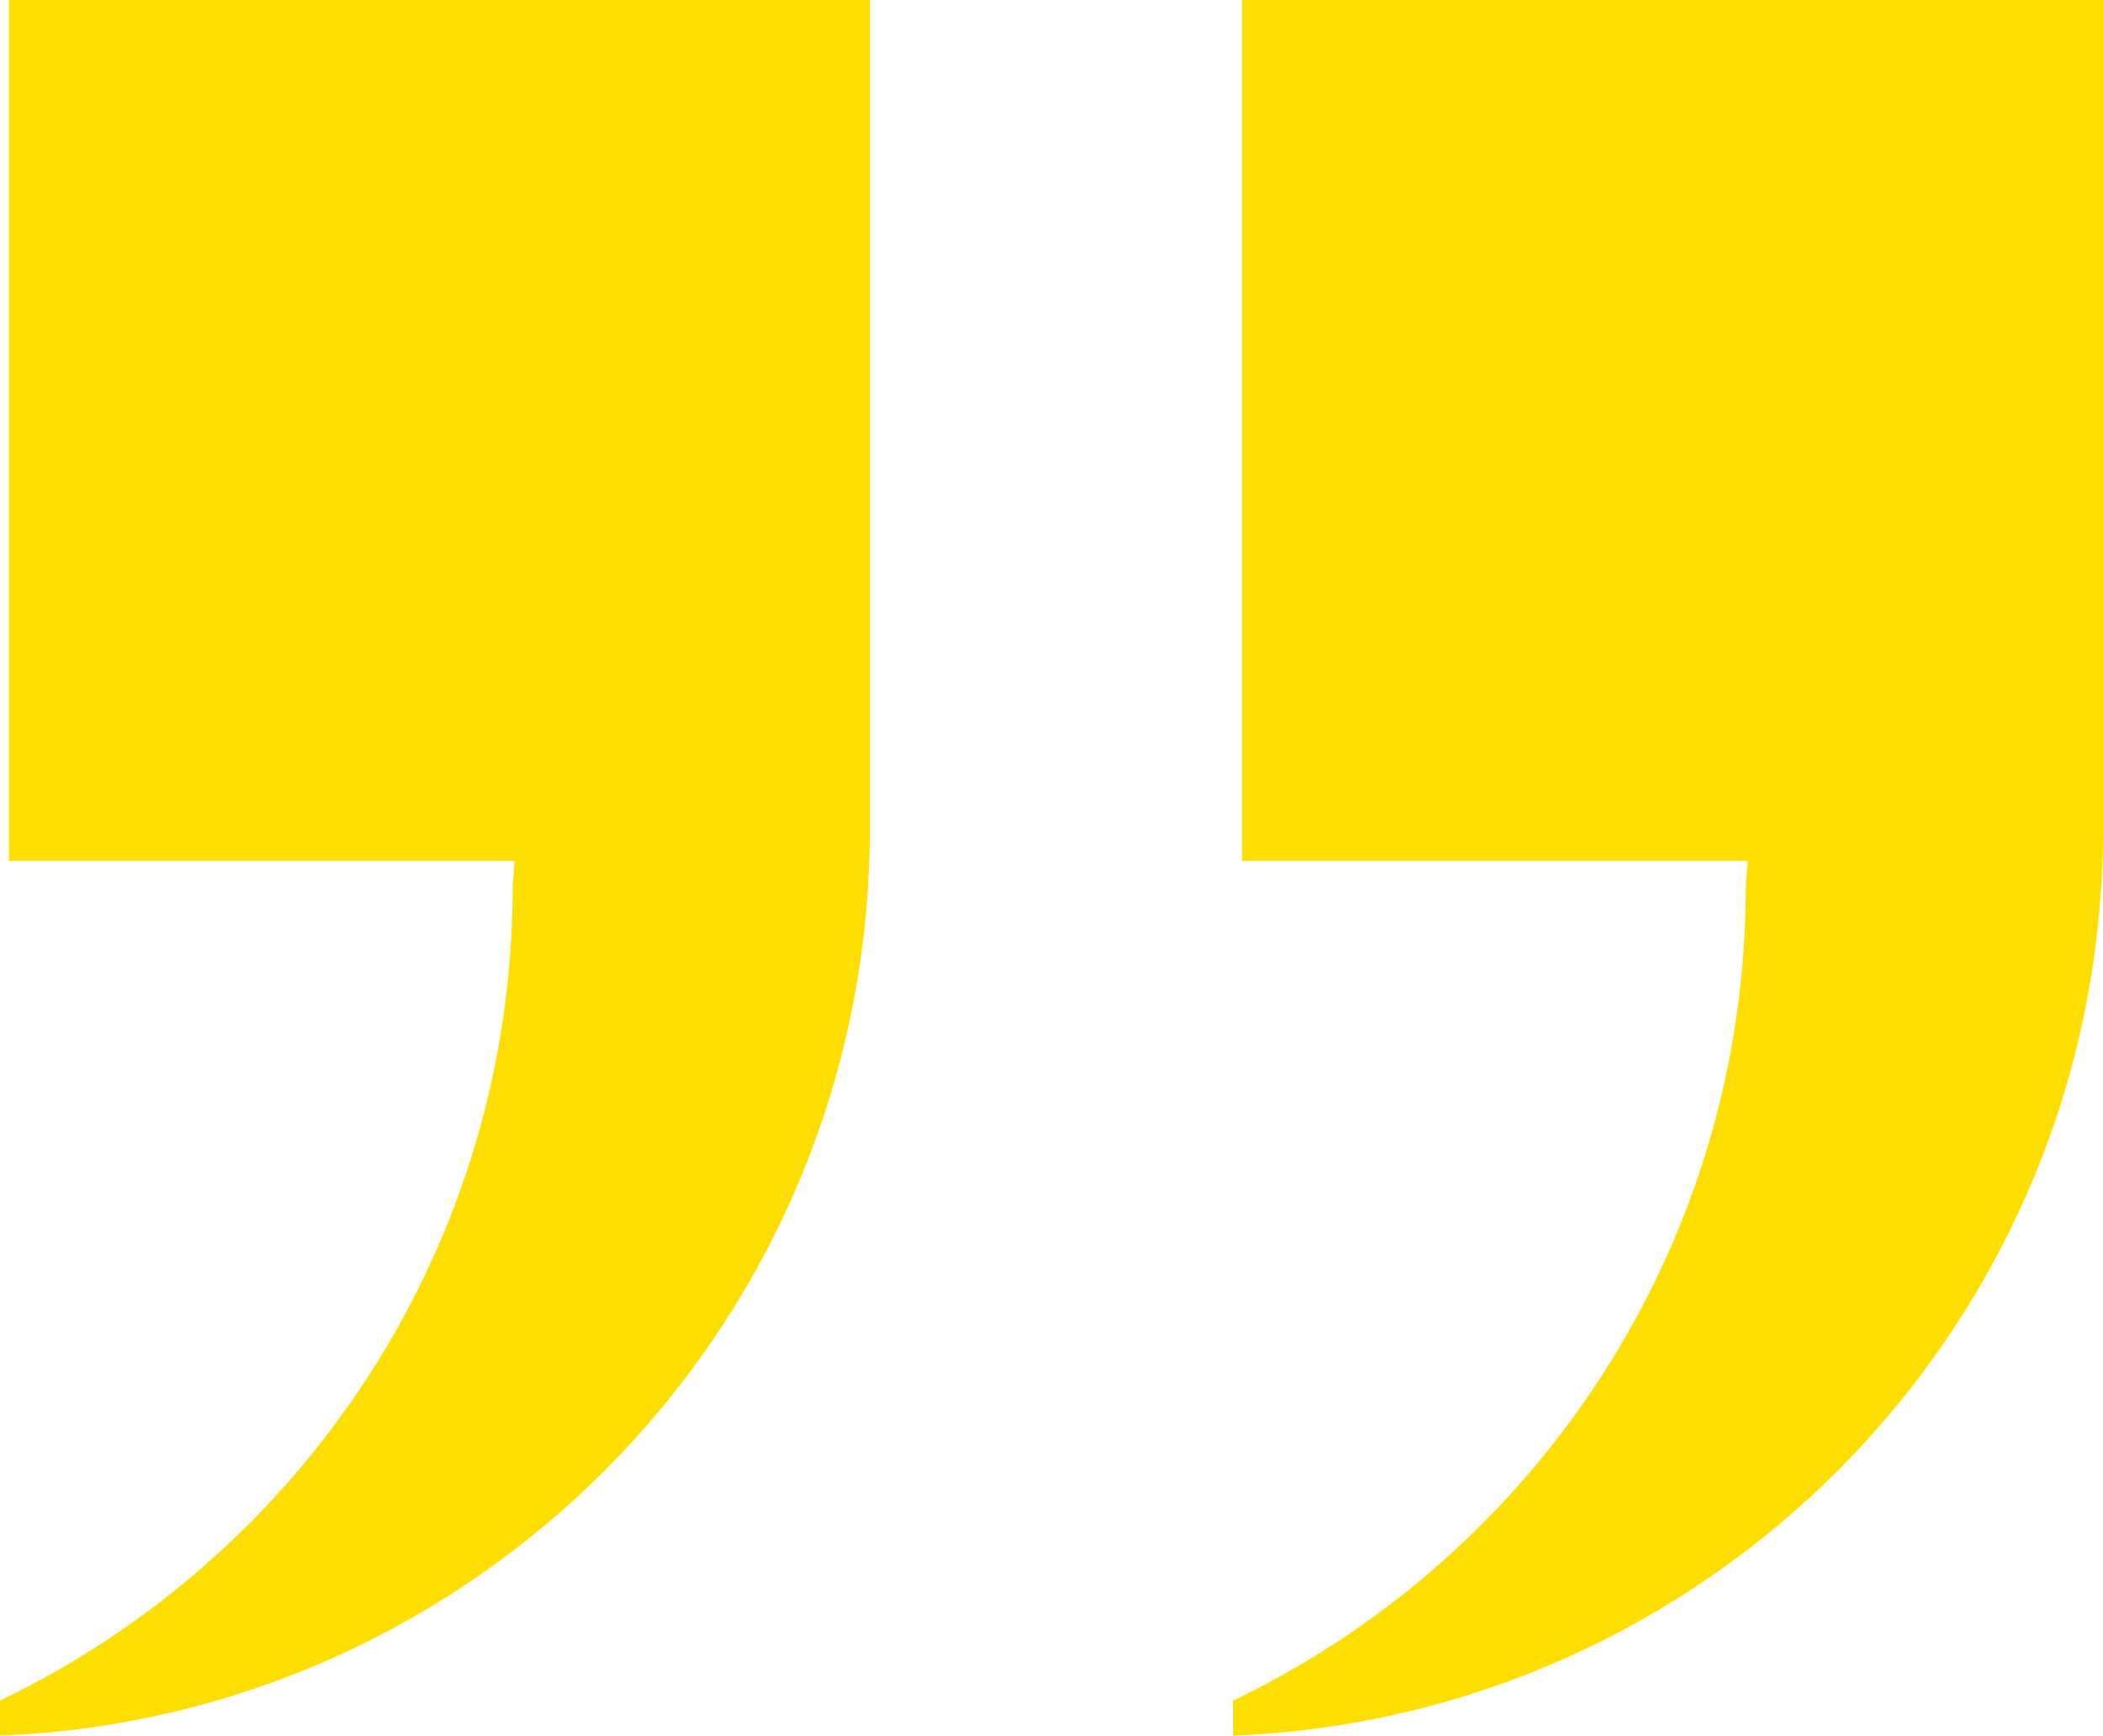 <?xml version="1.0" encoding="UTF-8" standalone="no"?><svg xmlns="http://www.w3.org/2000/svg" xmlns:xlink="http://www.w3.org/1999/xlink" fill="#fdde00" height="864.2" preserveAspectRatio="xMidYMid meet" version="1" viewBox="0.0 0.0 1047.0 864.2" width="1047" zoomAndPan="magnify"><g data-name="Layer 2"><g data-name="Layer 1" id="change1_1"><path d="M433.07,0V413.16c0,5.26,0,10.43-.32,15.48-7.9,236.08-197,426.22-432.75,435.6V846.75C151.06,774.28,255.25,620,255.25,441.28v-.84c.42-3.9.73-7.9.94-11.8H4.42V0Z"/><path d="M1047,0V413.16c0,5.26,0,10.43-.31,15.48-7.9,236.08-197,426.22-432.75,435.6V846.75C765,774.28,869.15,620,869.15,441.28v-.84c.42-3.9.73-7.9.94-11.8H618.32V0Z"/></g></g></svg>